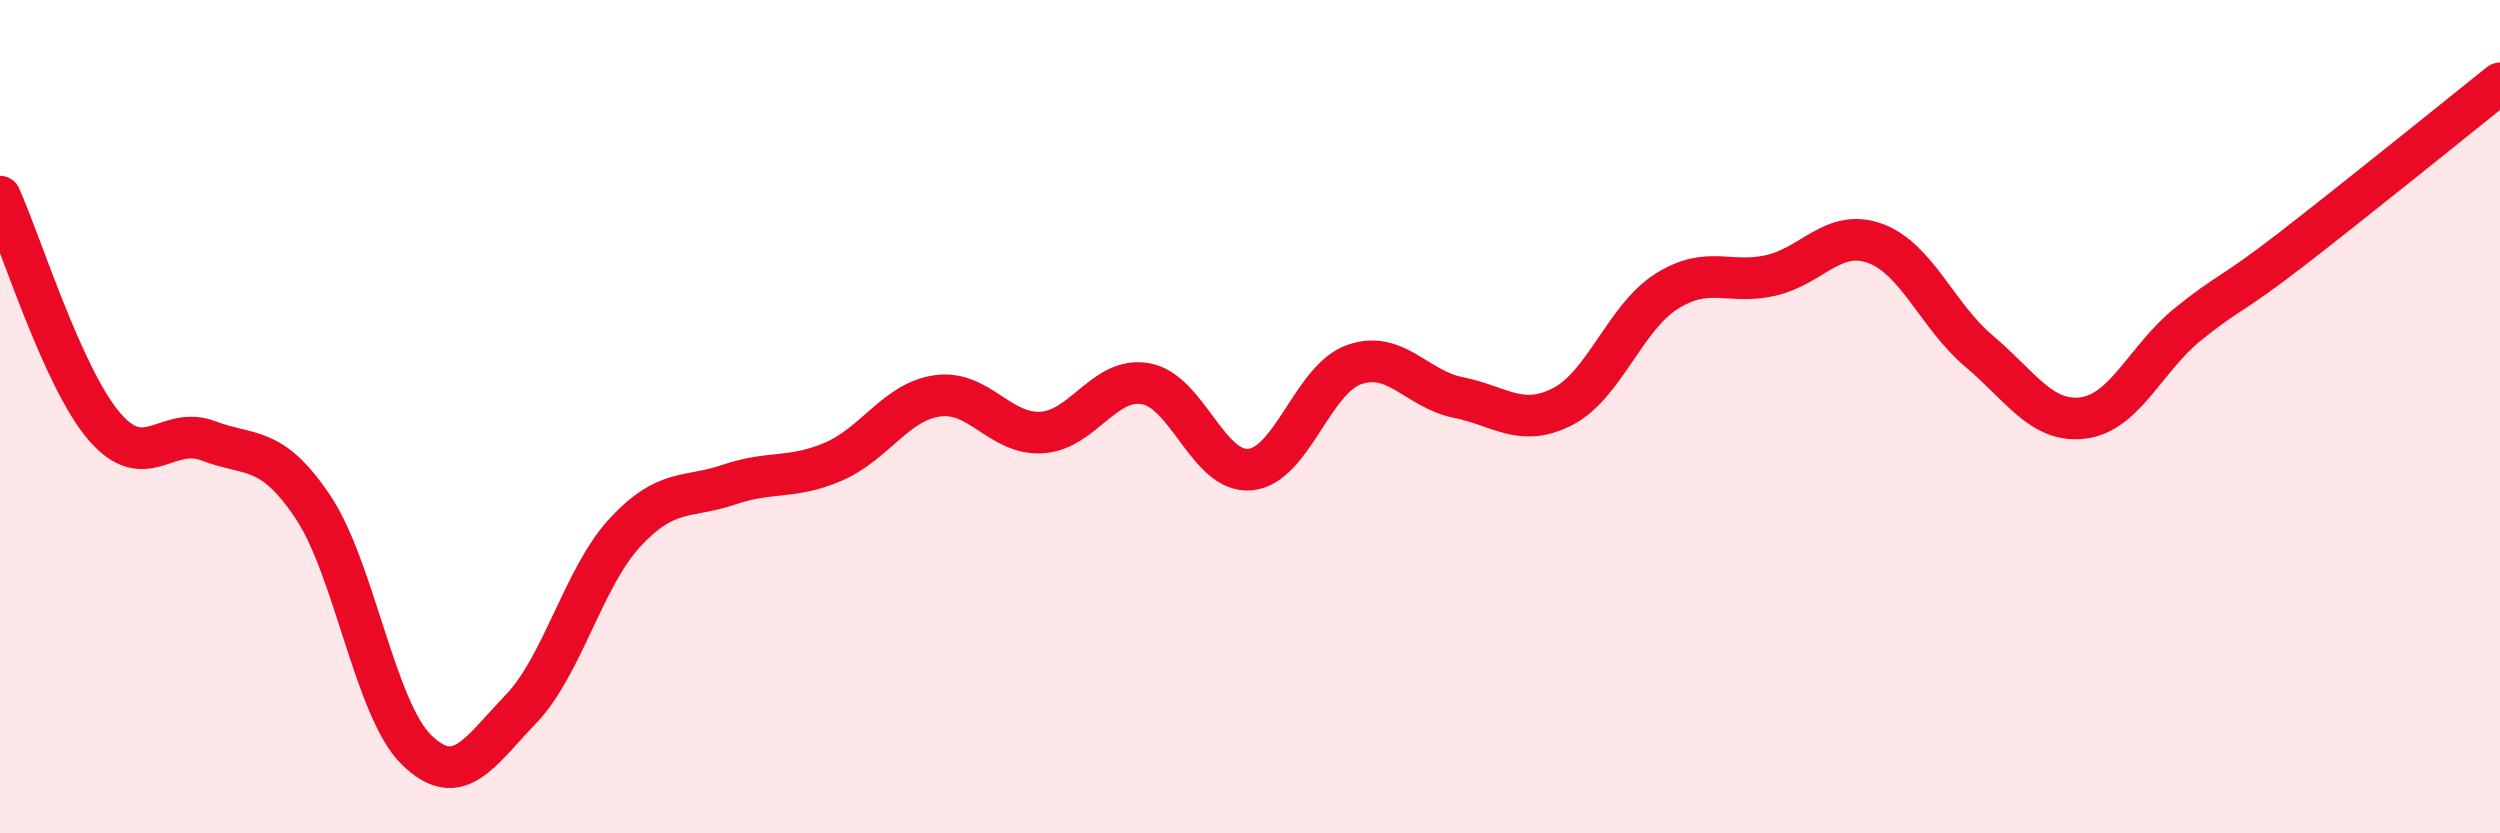 
    <svg width="60" height="20" viewBox="0 0 60 20" xmlns="http://www.w3.org/2000/svg">
      <path
        d="M 0,4.72 C 0.5,5.82 1.5,9.06 2.5,10.23 C 3.5,11.4 4,10.2 5,10.58 C 6,10.96 6.5,10.67 7.5,12.15 C 8.5,13.63 9,17.03 10,18 C 11,18.97 11.5,18.06 12.5,17.02 C 13.5,15.98 14,13.86 15,12.78 C 16,11.7 16.5,11.97 17.5,11.63 C 18.5,11.29 19,11.51 20,11.08 C 21,10.65 21.5,9.64 22.5,9.5 C 23.5,9.36 24,10.44 25,10.38 C 26,10.32 26.5,9.03 27.5,9.21 C 28.5,9.39 29,11.36 30,11.27 C 31,11.18 31.5,9.1 32.5,8.75 C 33.5,8.4 34,9.34 35,9.54 C 36,9.74 36.5,10.27 37.5,9.76 C 38.5,9.25 39,7.62 40,6.99 C 41,6.36 41.5,6.84 42.5,6.61 C 43.5,6.38 44,5.48 45,5.84 C 46,6.2 46.5,7.59 47.5,8.43 C 48.5,9.27 49,10.16 50,10.03 C 51,9.9 51.5,8.6 52.5,7.79 C 53.5,6.98 53.5,7.14 55,5.98 C 56.5,4.82 59,2.8 60,2L60 20L0 20Z"
        fill="#EB0A25"
        opacity="0.1"
        stroke-linecap="round"
        stroke-linejoin="round"
      />
      <path
        d="M 0,4.72 C 0.5,5.82 1.5,9.06 2.5,10.23 C 3.5,11.4 4,10.2 5,10.58 C 6,10.96 6.5,10.67 7.5,12.15 C 8.5,13.63 9,17.03 10,18 C 11,18.97 11.5,18.06 12.5,17.02 C 13.5,15.98 14,13.86 15,12.78 C 16,11.7 16.5,11.97 17.5,11.63 C 18.5,11.29 19,11.51 20,11.08 C 21,10.65 21.5,9.64 22.5,9.5 C 23.5,9.36 24,10.44 25,10.38 C 26,10.32 26.5,9.03 27.5,9.21 C 28.5,9.39 29,11.36 30,11.27 C 31,11.18 31.5,9.1 32.5,8.75 C 33.5,8.4 34,9.34 35,9.54 C 36,9.74 36.5,10.27 37.5,9.76 C 38.5,9.25 39,7.62 40,6.99 C 41,6.36 41.5,6.84 42.5,6.61 C 43.5,6.38 44,5.48 45,5.84 C 46,6.2 46.5,7.59 47.5,8.43 C 48.5,9.27 49,10.16 50,10.03 C 51,9.9 51.5,8.6 52.5,7.79 C 53.5,6.98 53.5,7.14 55,5.98 C 56.5,4.82 59,2.8 60,2"
        stroke="#EB0A25"
        stroke-width="1"
        fill="none"
        stroke-linecap="round"
        stroke-linejoin="round"
      />
    </svg>
  